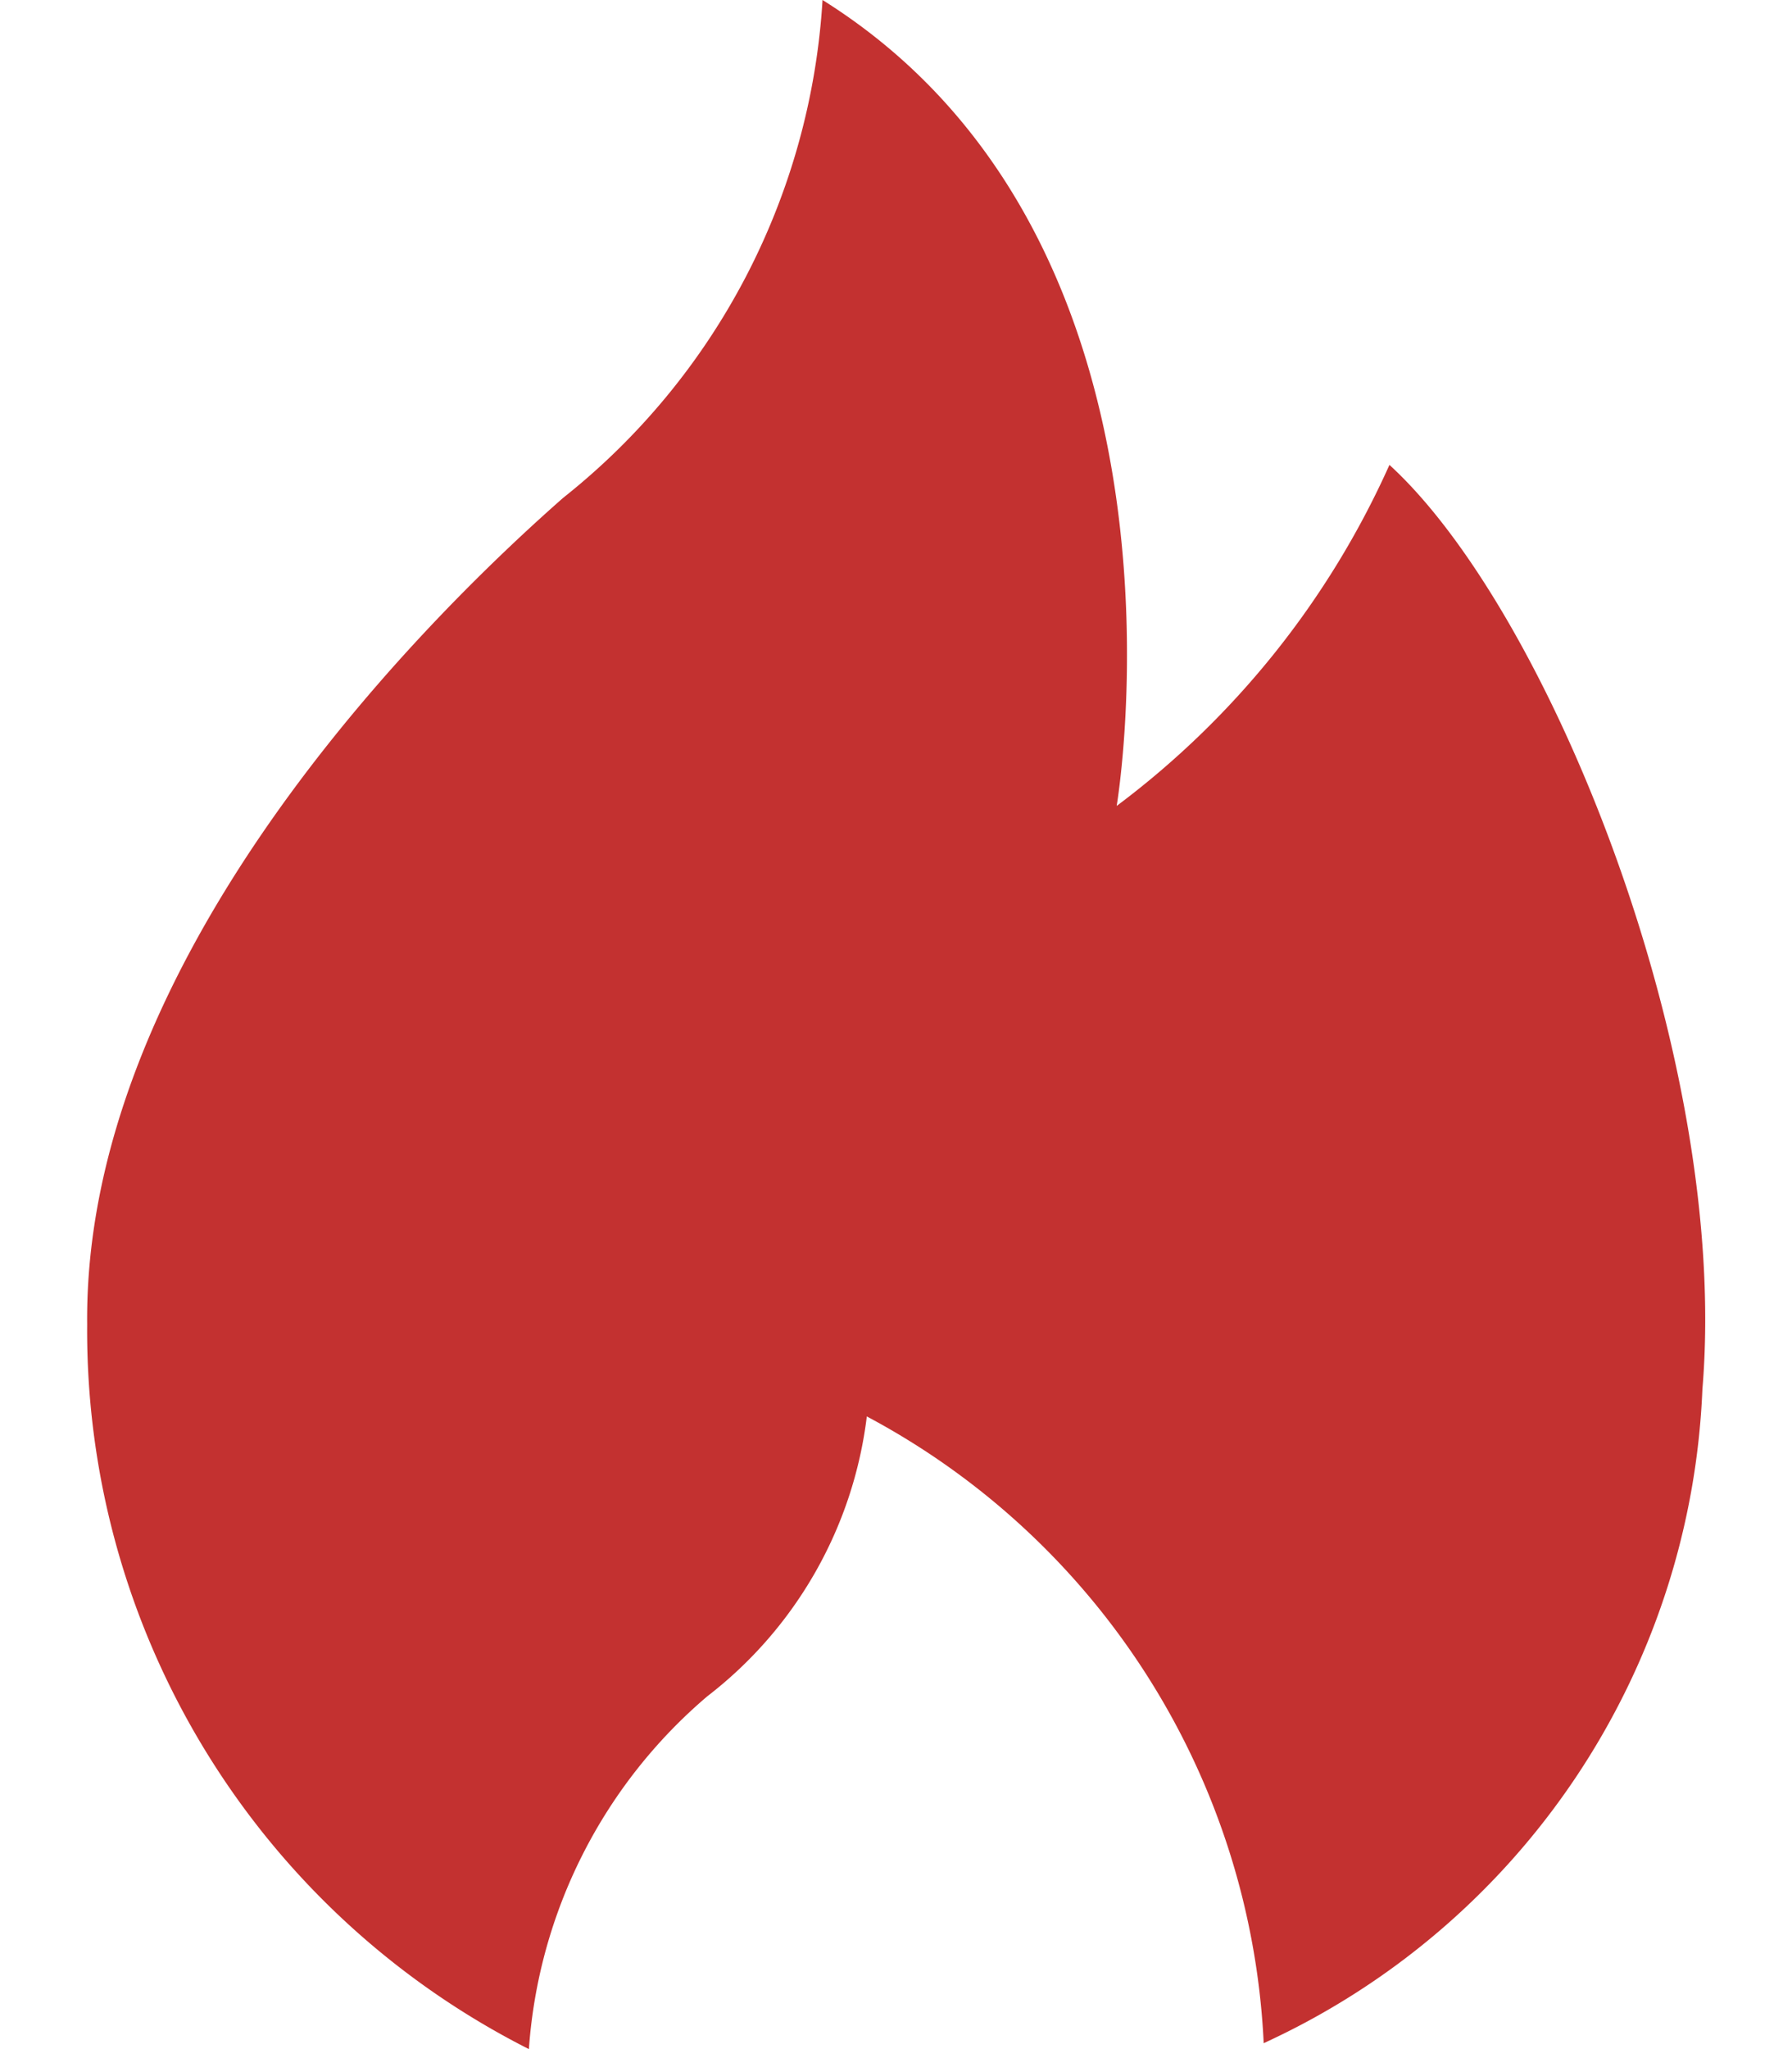<svg width="14" height="16" fill="none" xmlns="http://www.w3.org/2000/svg"><path d="M8.724 6.293S9.47 1.905 6.426 0A5.37 5.37 0 014.4 3.887C3.1 5.03.655 7.6.681 10.34A6.285 6.285 0 004.132 16a3.983 3.983 0 011.394-2.755 3.254 3.254 0 001.246-2.185 5.856 5.856 0 013.1 4.881v.013a5.882 5.882 0 003.428-5.106c.216-2.574-1.194-6.074-2.445-7.218a6.793 6.793 0 01-2.131 2.663z" fill="#C33130"/></svg>